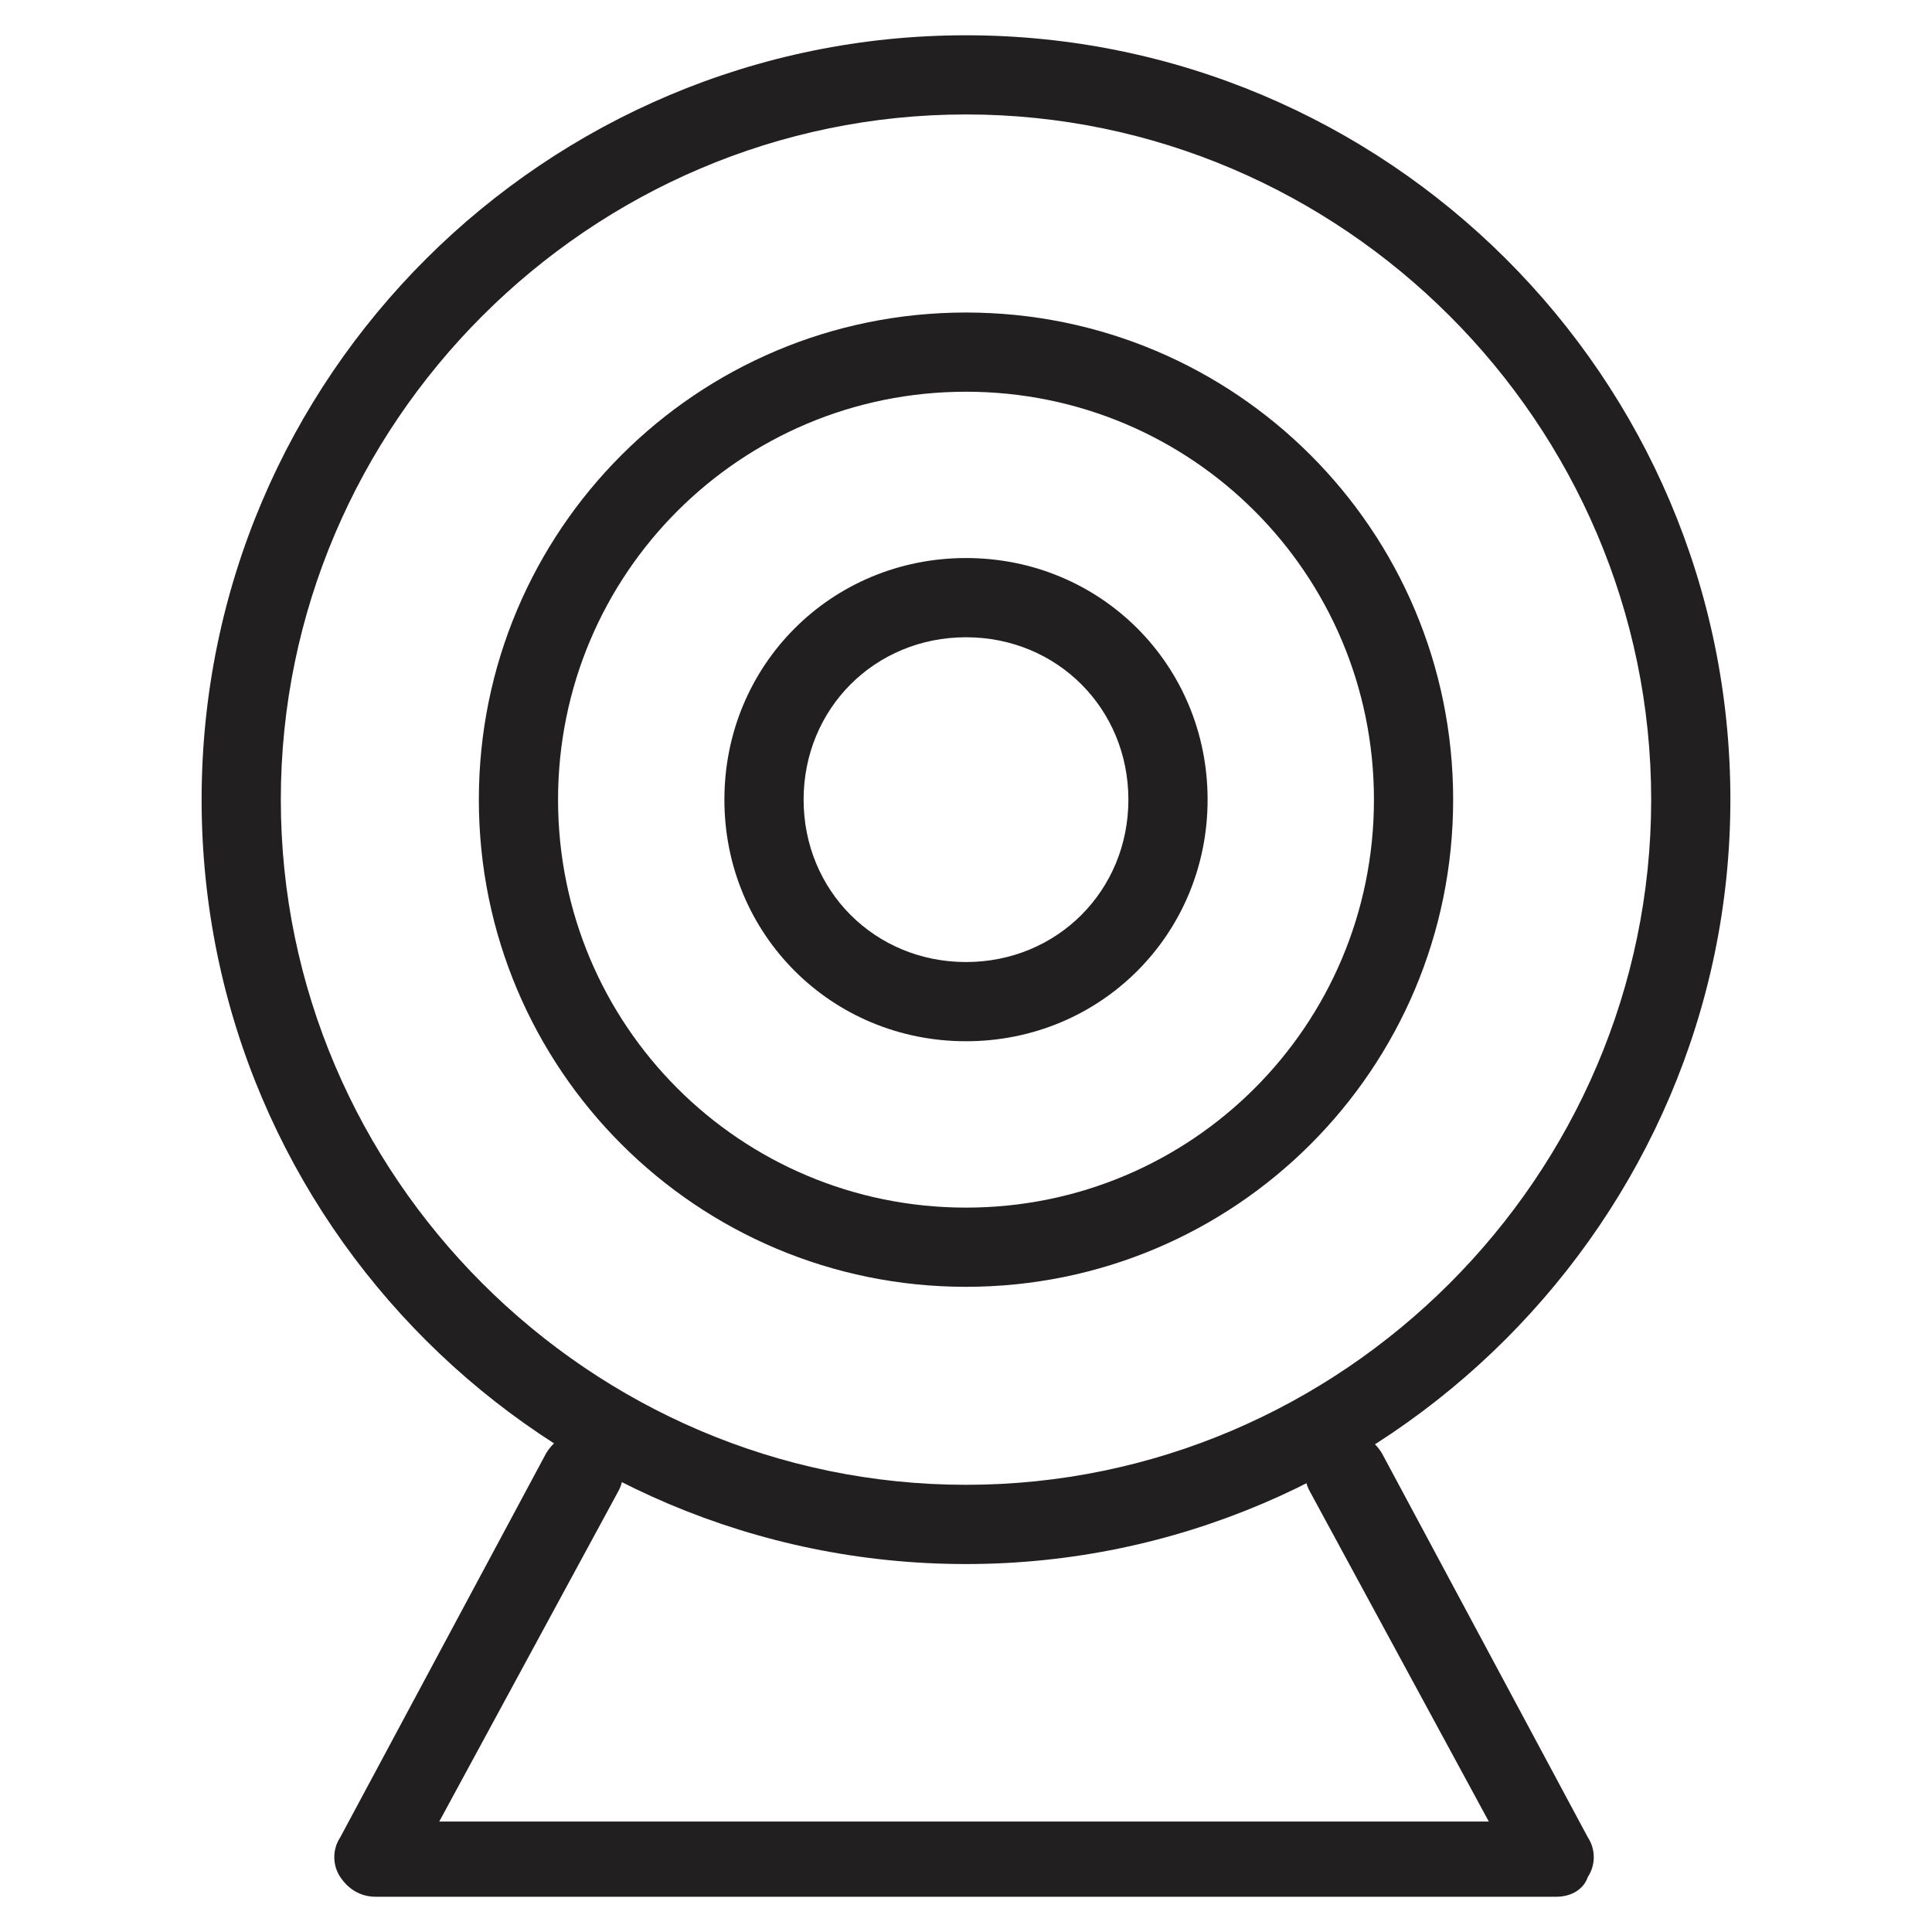 <?xml version="1.0" encoding="UTF-8"?>
<!-- Uploaded to: ICON Repo, www.iconrepo.com, Generator: ICON Repo Mixer Tools -->
<svg width="800px" height="800px" version="1.1" viewBox="144 144 512 512" xmlns="http://www.w3.org/2000/svg">
 <g fill="#221f20">
  <path d="m400 558.49c-111.26 0-202.57-90.266-202.57-202.57 0-112.3 91.316-202.57 202.57-202.57s202.57 90.266 202.57 202.57c-0.004 111.26-91.316 202.57-202.57 202.57zm0-384.16c-99.711 0-181.58 81.867-181.58 181.58 0 99.715 81.867 181.58 181.58 181.58 99.711 0 181.58-81.867 181.58-181.58-0.004-99.711-81.871-181.58-181.58-181.58z"/>
  <path d="m400 485.02c-71.371 0-129.1-57.727-129.1-129.1 0-71.371 57.727-129.1 129.1-129.1 71.371 0 129.1 57.727 129.1 129.1s-57.73 129.1-129.1 129.1zm0-237.21c-59.828 0-108.11 48.281-108.11 108.11 0 59.828 48.281 108.11 108.11 108.11s108.11-48.281 108.11-108.11c0-59.828-48.285-108.11-108.11-108.11z"/>
  <path d="m400 419.94c-35.688 0-64.027-28.34-64.027-64.027s28.34-64.027 64.027-64.027 64.027 28.34 64.027 64.027c-0.004 35.688-28.344 64.027-64.027 64.027zm0-107.06c-24.141 0-43.035 18.895-43.035 43.035s18.895 43.035 43.035 43.035 43.035-18.895 43.035-43.035c-0.004-24.145-18.895-43.035-43.035-43.035z"/>
  <path d="m556.39 646.66h-312.78c-4.199 0-7.348-2.098-9.445-5.246-2.098-3.148-2.098-7.348 0-10.496l54.578-101.81c3.148-5.246 9.445-7.348 14.695-4.199 5.246 3.148 7.348 9.445 4.199 14.695l-47.23 87.117h278.14l-47.23-87.117c-3.148-5.246-1.051-11.547 4.199-14.695 5.246-3.148 11.547-1.051 14.695 4.199l54.578 101.81c2.098 3.148 2.098 7.348 0 10.496-1.055 3.144-4.207 5.246-8.402 5.246z"/>
 </g>
</svg>